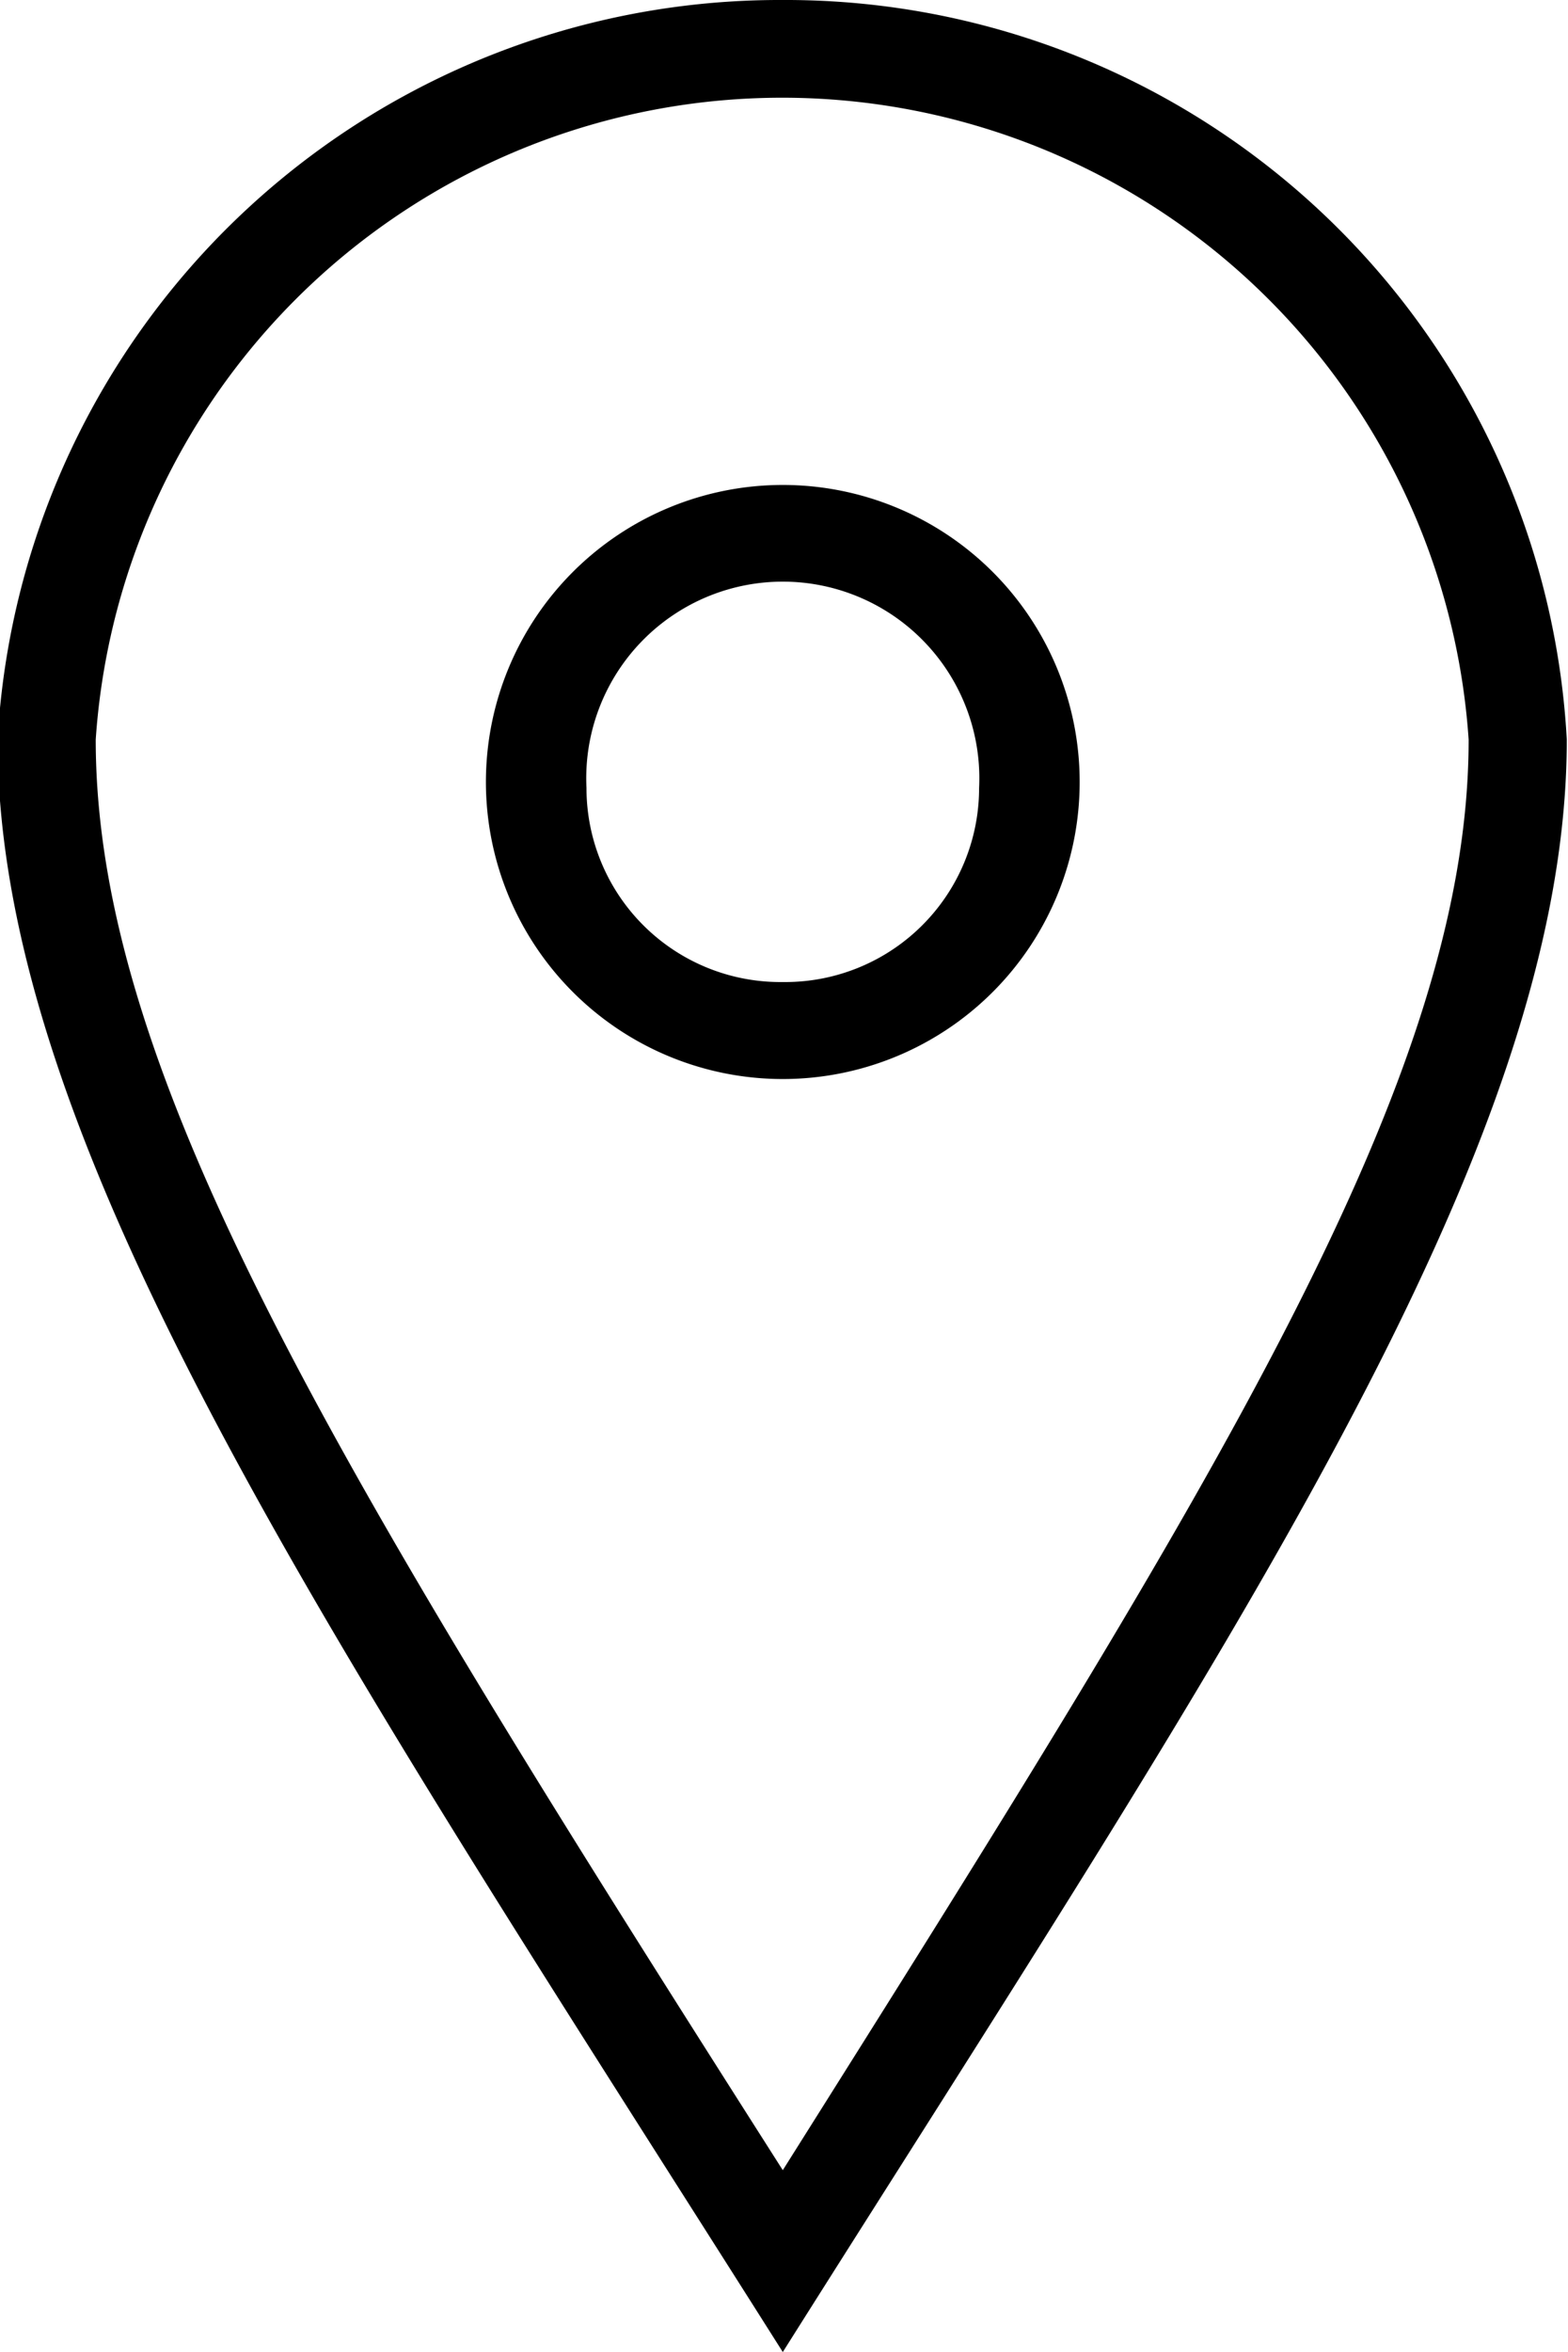 <svg id="icn_map01.svg" xmlns="http://www.w3.org/2000/svg" width="12.94" height="19.4" viewBox="0 0 12.94 19.4">
  <defs>
    <style>
      .cls-1 {
        fill-rule: evenodd;
      }
    </style>
  </defs>
  <path id="シェイプ_1320" data-name="シェイプ 1320" class="cls-1" d="M1436.68,27589.9a1.6,1.6,0,0,1-1.62-1.6,1.622,1.622,0,1,1,3.24,0,1.6,1.6,0,0,1-1.62,1.6m0-4.1a2.45,2.45,0,0,0,0,4.9,2.45,2.45,0,0,0,0-4.9m-5.67,2.1a5.678,5.678,0,0,1,11.33,0c0,2.8-2.07,6.1-5.66,11.8-3.63-5.7-5.67-9-5.67-11.8m5.67-6.1a6.464,6.464,0,0,0-6.48,6.1c0,3.4,2.81,7.5,6.48,13.3,3.66-5.8,6.47-9.9,6.47-13.3a6.454,6.454,0,0,0-6.47-6.1" transform="translate(-1430.22 -27581.8)"/>
</svg>
